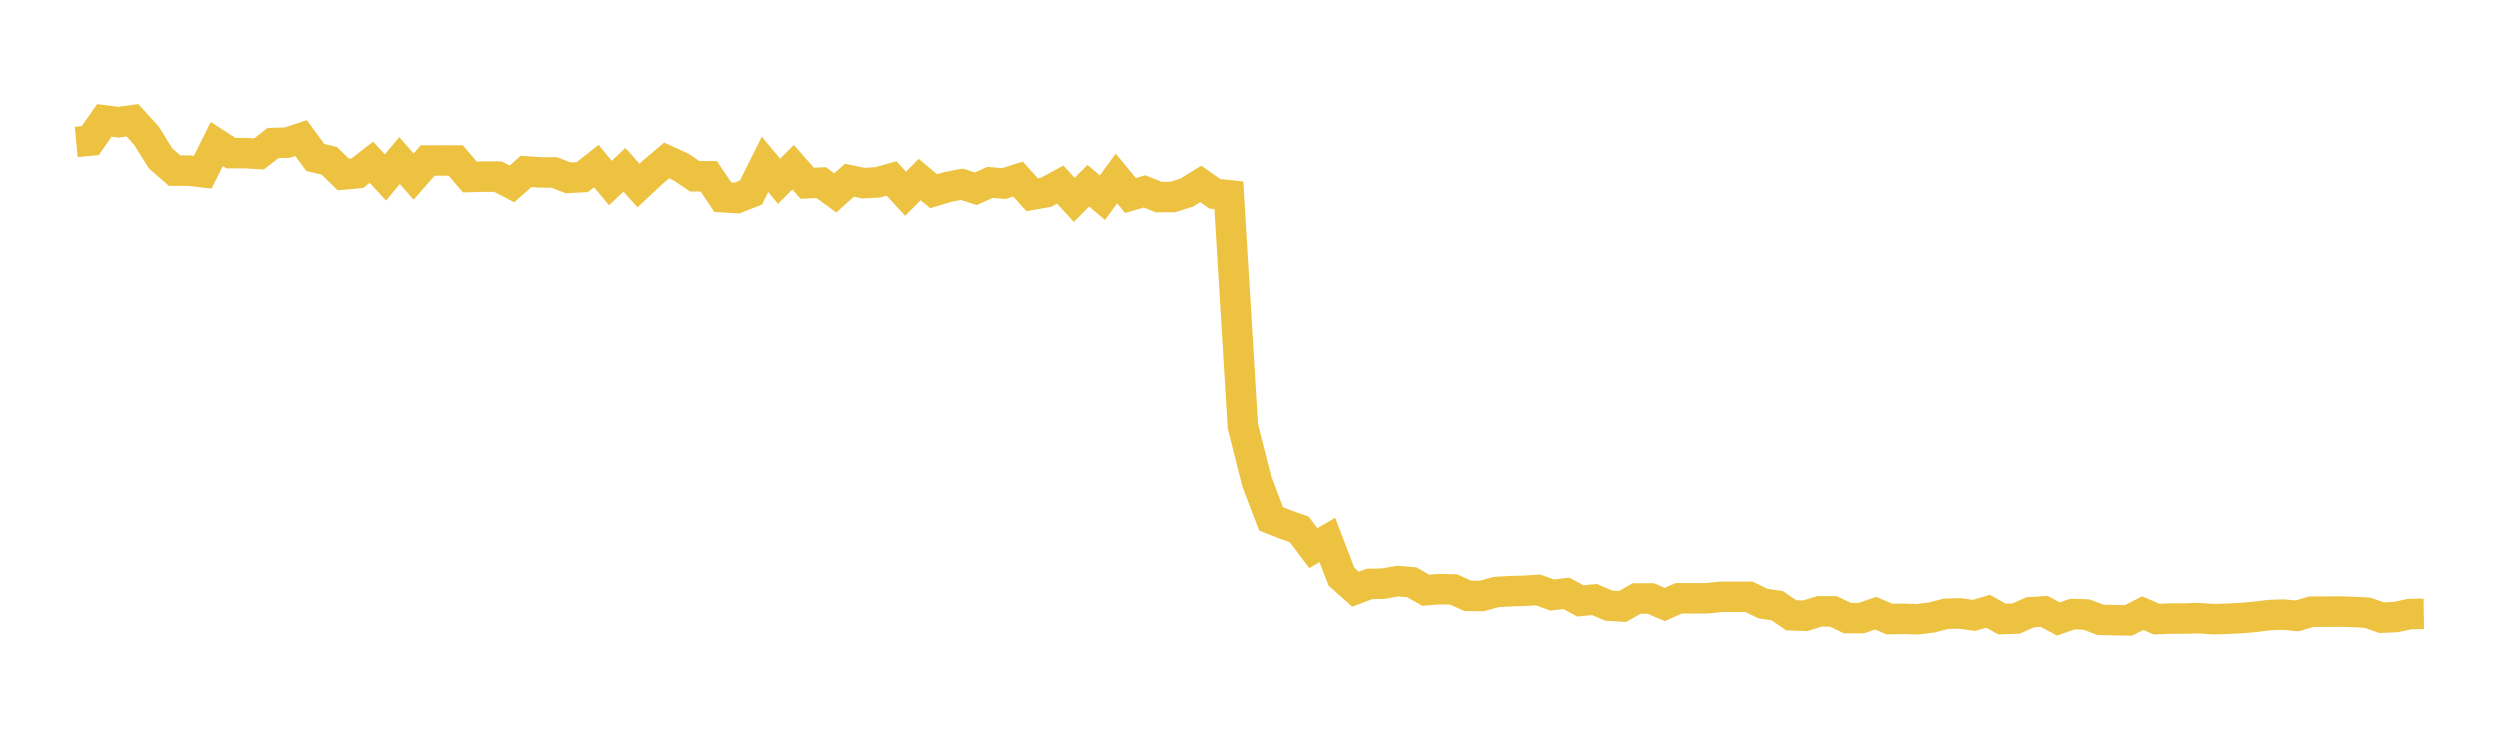 <svg width="164" height="48" xmlns="http://www.w3.org/2000/svg" xmlns:xlink="http://www.w3.org/1999/xlink"><path fill="none" stroke="rgb(237,194,64)" stroke-width="2" d="M5,9.312L5.922,9.226L6.844,7.899L7.766,8.017L8.689,7.89L9.611,8.906L10.533,10.389L11.455,11.194L12.377,11.192L13.299,11.296L14.222,9.448L15.144,10.047L16.066,10.045L16.988,10.1L17.91,9.385L18.832,9.36L19.754,9.059L20.677,10.325L21.599,10.55L22.521,11.447L23.443,11.36L24.365,10.645L25.287,11.642L26.21,10.531L27.132,11.582L28.054,10.529L28.976,10.527L29.898,10.528L30.82,11.611L31.743,11.587L32.665,11.585L33.587,12.065L34.509,11.245L35.431,11.313L36.353,11.312L37.275,11.668L38.198,11.62L39.12,10.894L40.042,12.007L40.964,11.137L41.886,12.172L42.808,11.308L43.731,10.526L44.653,10.944L45.575,11.566L46.497,11.565L47.419,12.937L48.341,12.992L49.263,12.631L50.186,10.783L51.108,11.89L52.03,10.969L52.952,12.02L53.874,11.982L54.796,12.654L55.719,11.824L56.641,12.014L57.563,11.963L58.485,11.706L59.407,12.71L60.329,11.777L61.251,12.545L62.174,12.265L63.096,12.088L64.018,12.381L64.94,11.967L65.862,12.041L66.784,11.748L67.707,12.773L68.629,12.609L69.551,12.111L70.473,13.113L71.395,12.181L72.317,12.971L73.24,11.709L74.162,12.828L75.084,12.554L76.006,12.927L76.928,12.925L77.85,12.635L78.772,12.066L79.695,12.711L80.617,12.809L81.539,27.96L82.461,31.614L83.383,34.04L84.305,34.403L85.228,34.733L86.15,35.959L87.072,35.424L87.994,37.827L88.916,38.651L89.838,38.306L90.76,38.286L91.683,38.122L92.605,38.195L93.527,38.719L94.449,38.648L95.371,38.671L96.293,39.092L97.216,39.094L98.138,38.838L99.06,38.783L99.982,38.758L100.904,38.702L101.826,39.035L102.749,38.923L103.671,39.42L104.593,39.327L105.515,39.726L106.437,39.789L107.359,39.263L108.281,39.258L109.204,39.654L110.126,39.247L111.048,39.247L111.97,39.247L112.892,39.151L113.814,39.151L114.737,39.152L115.659,39.599L116.581,39.728L117.503,40.362L118.425,40.395L119.347,40.107L120.269,40.107L121.192,40.547L122.114,40.547L123.036,40.225L123.958,40.614L124.88,40.593L125.802,40.623L126.725,40.504L127.647,40.265L128.569,40.242L129.491,40.37L130.413,40.098L131.335,40.61L132.257,40.577L133.18,40.166L134.102,40.106L135.024,40.605L135.946,40.285L136.868,40.311L137.79,40.66L138.713,40.682L139.635,40.697L140.557,40.222L141.479,40.616L142.401,40.579L143.323,40.575L144.246,40.549L145.168,40.618L146.09,40.592L147.012,40.545L147.934,40.468L148.856,40.35L149.778,40.317L150.701,40.401L151.623,40.126L152.545,40.125L153.467,40.117L154.389,40.146L155.311,40.196L156.234,40.519L157.156,40.478L158.078,40.283L159,40.27"></path></svg>